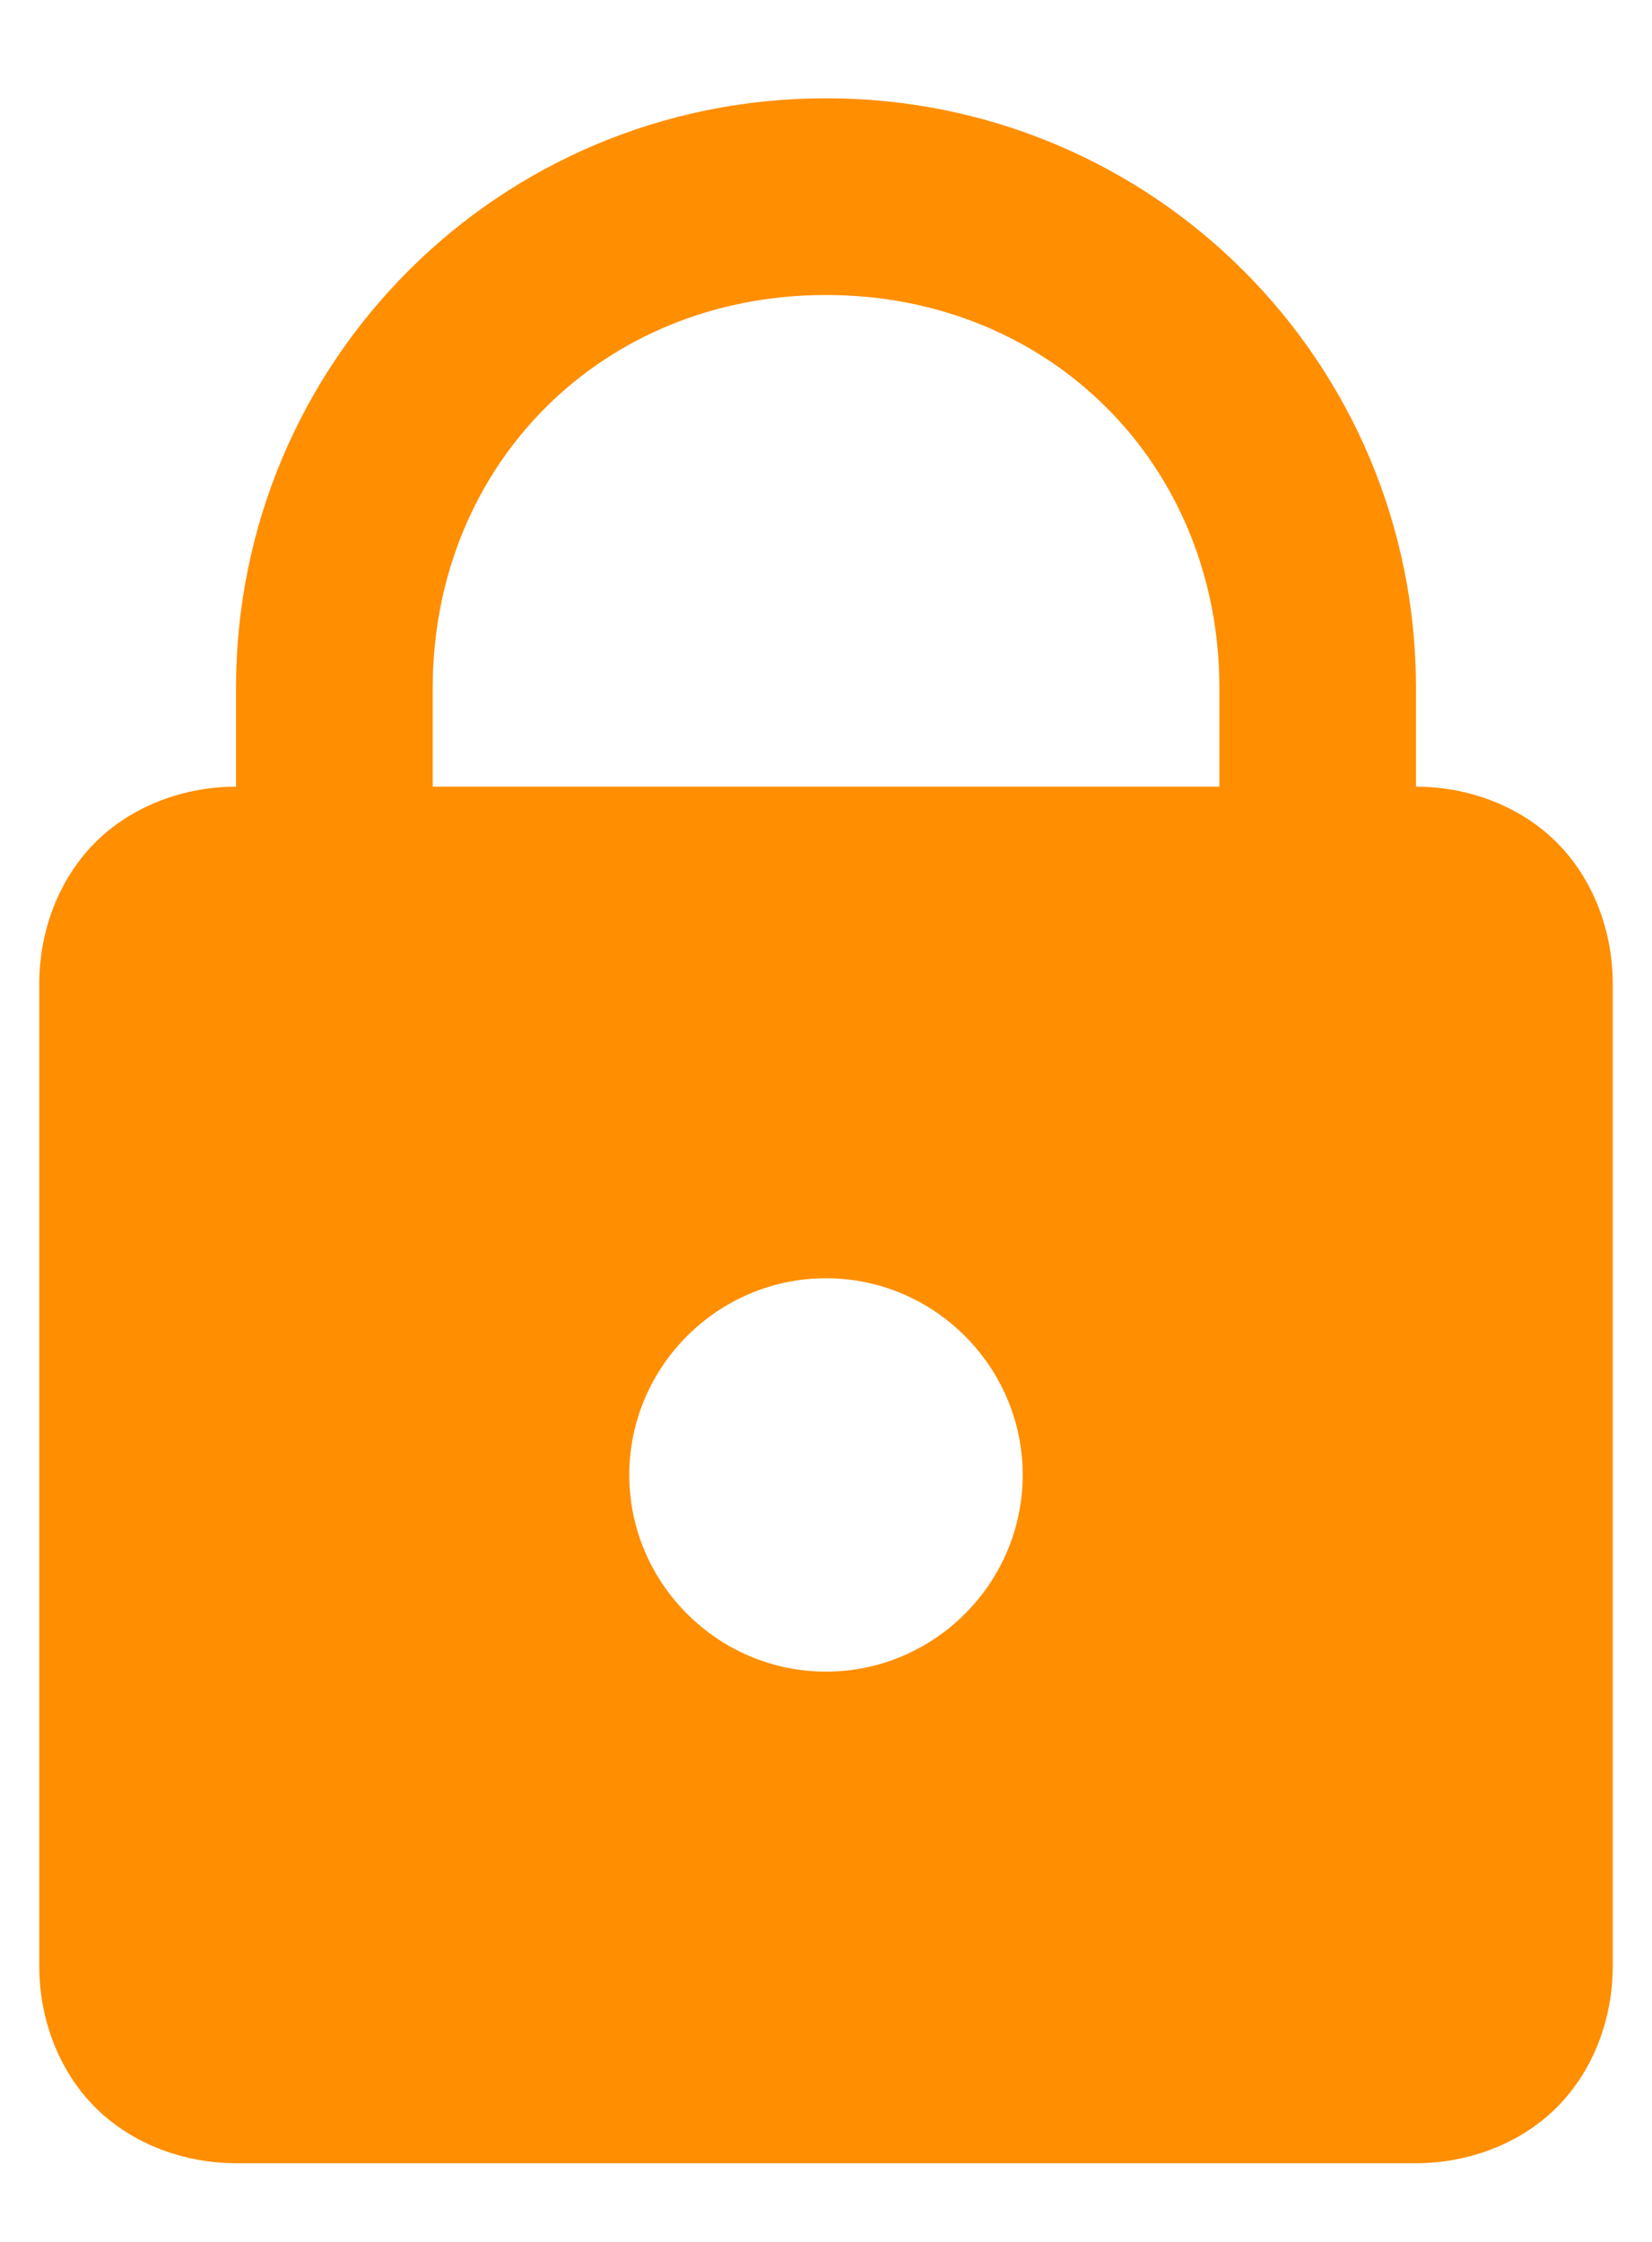 <svg width="14" height="19" viewBox="0 0 14 19" fill="none" xmlns="http://www.w3.org/2000/svg">
<path d="M7 0.833C4.23 0.833 2 3.064 2 5.833V6.667C1.565 6.667 1.121 6.826 0.807 7.14C0.493 7.455 0.333 7.898 0.333 8.333V16.667C0.333 17.102 0.493 17.546 0.807 17.86C1.121 18.174 1.565 18.333 2 18.333H12C12.435 18.333 12.879 18.174 13.193 17.86C13.507 17.546 13.667 17.102 13.667 16.667V8.333C13.667 7.898 13.507 7.455 13.193 7.14C12.879 6.826 12.435 6.667 12 6.667V5.833C12 3.064 9.77 0.833 7 0.833ZM7 2.5C8.897 2.5 10.334 3.937 10.334 5.833V6.667H3.667V5.833C3.667 3.937 5.103 2.5 7 2.5ZM7 10.833C7.917 10.833 8.667 11.583 8.667 12.5C8.667 13.417 7.917 14.167 7 14.167C6.083 14.167 5.333 13.417 5.333 12.5C5.333 11.583 6.083 10.833 7 10.833Z" fill="#FF8E00"/>
</svg>
